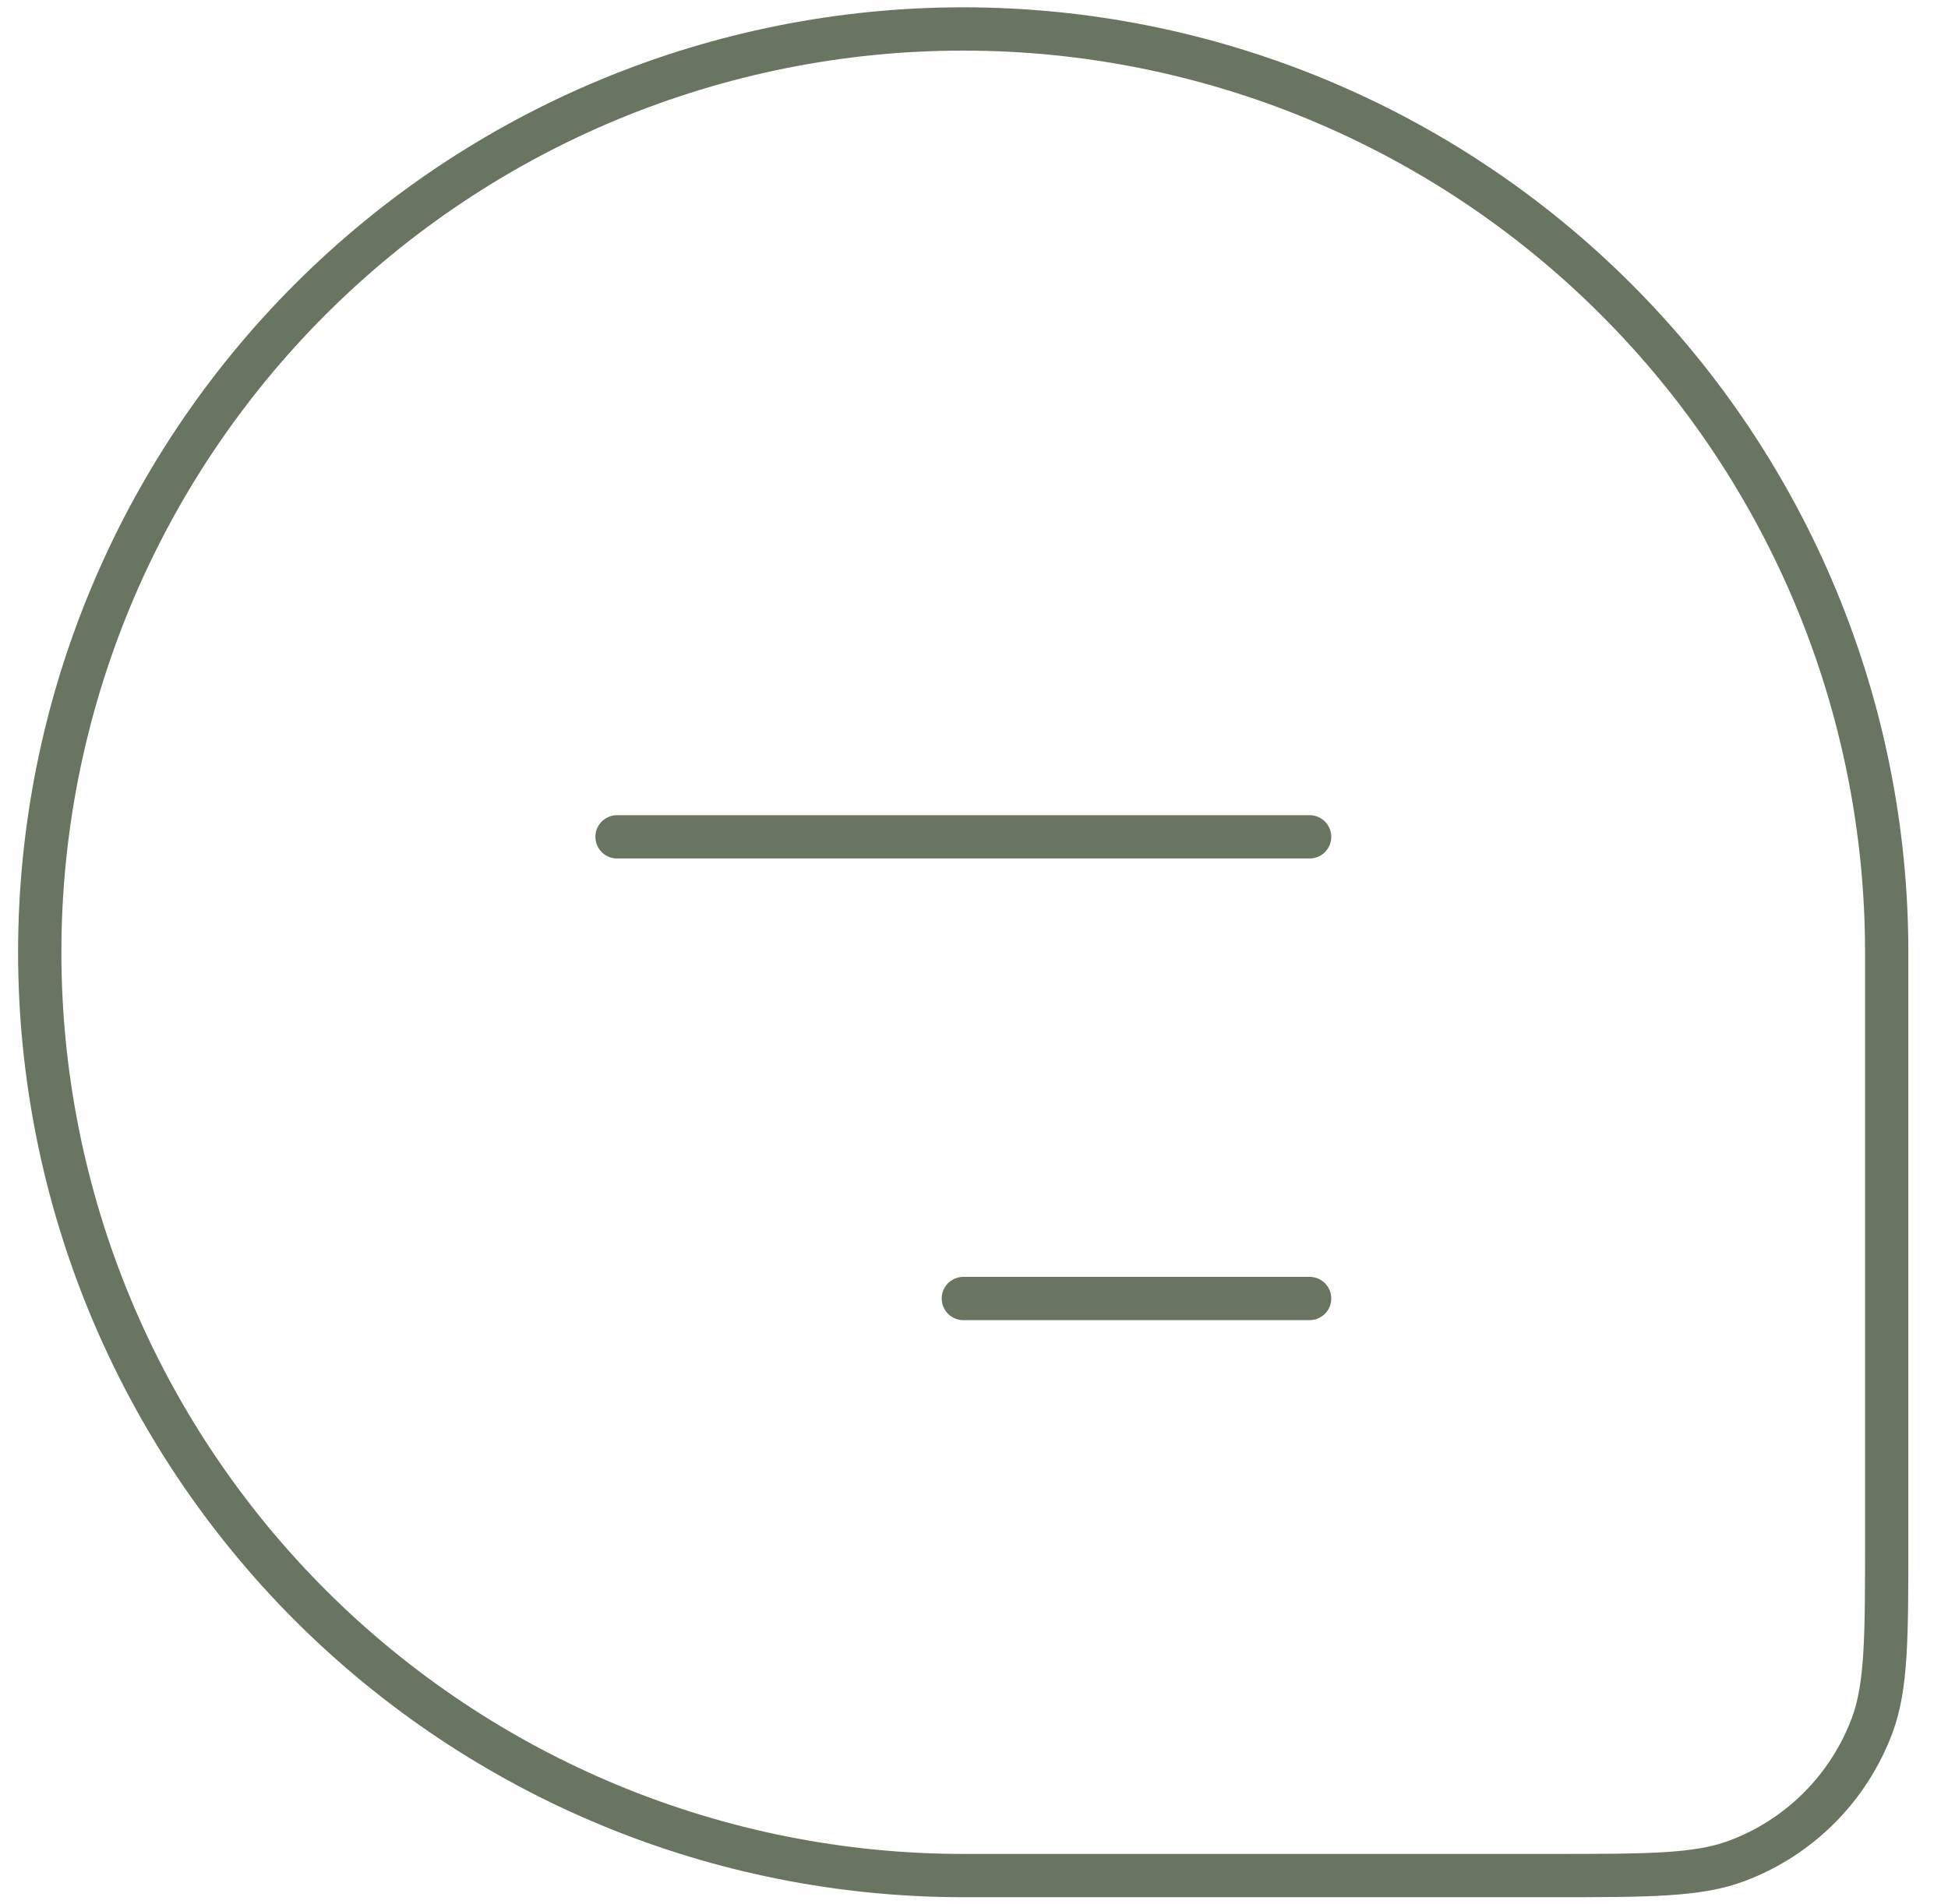 <svg width="45" height="44" viewBox="0 0 45 44" fill="none" xmlns="http://www.w3.org/2000/svg">
<path d="M0.918 22.002C0.918 16.344 3.166 10.918 7.166 6.918C11.167 2.917 16.593 0.669 22.251 0.669C27.909 0.669 33.335 2.917 37.335 6.918C41.336 10.918 43.584 16.344 43.584 22.002V35.575C43.584 37.837 43.584 38.962 43.248 39.866C42.98 40.582 42.562 41.233 42.022 41.773C41.481 42.314 40.831 42.732 40.114 42.999C39.21 43.335 38.082 43.335 35.824 43.335H22.251C16.593 43.335 11.167 41.087 7.166 37.087C3.166 33.086 0.918 27.66 0.918 22.002Z" stroke="#687561"/>
<path d="M14.254 19.335H30.253M22.254 30.002H30.253" stroke="#687561" stroke-linecap="round" stroke-linejoin="round"/>
</svg>
